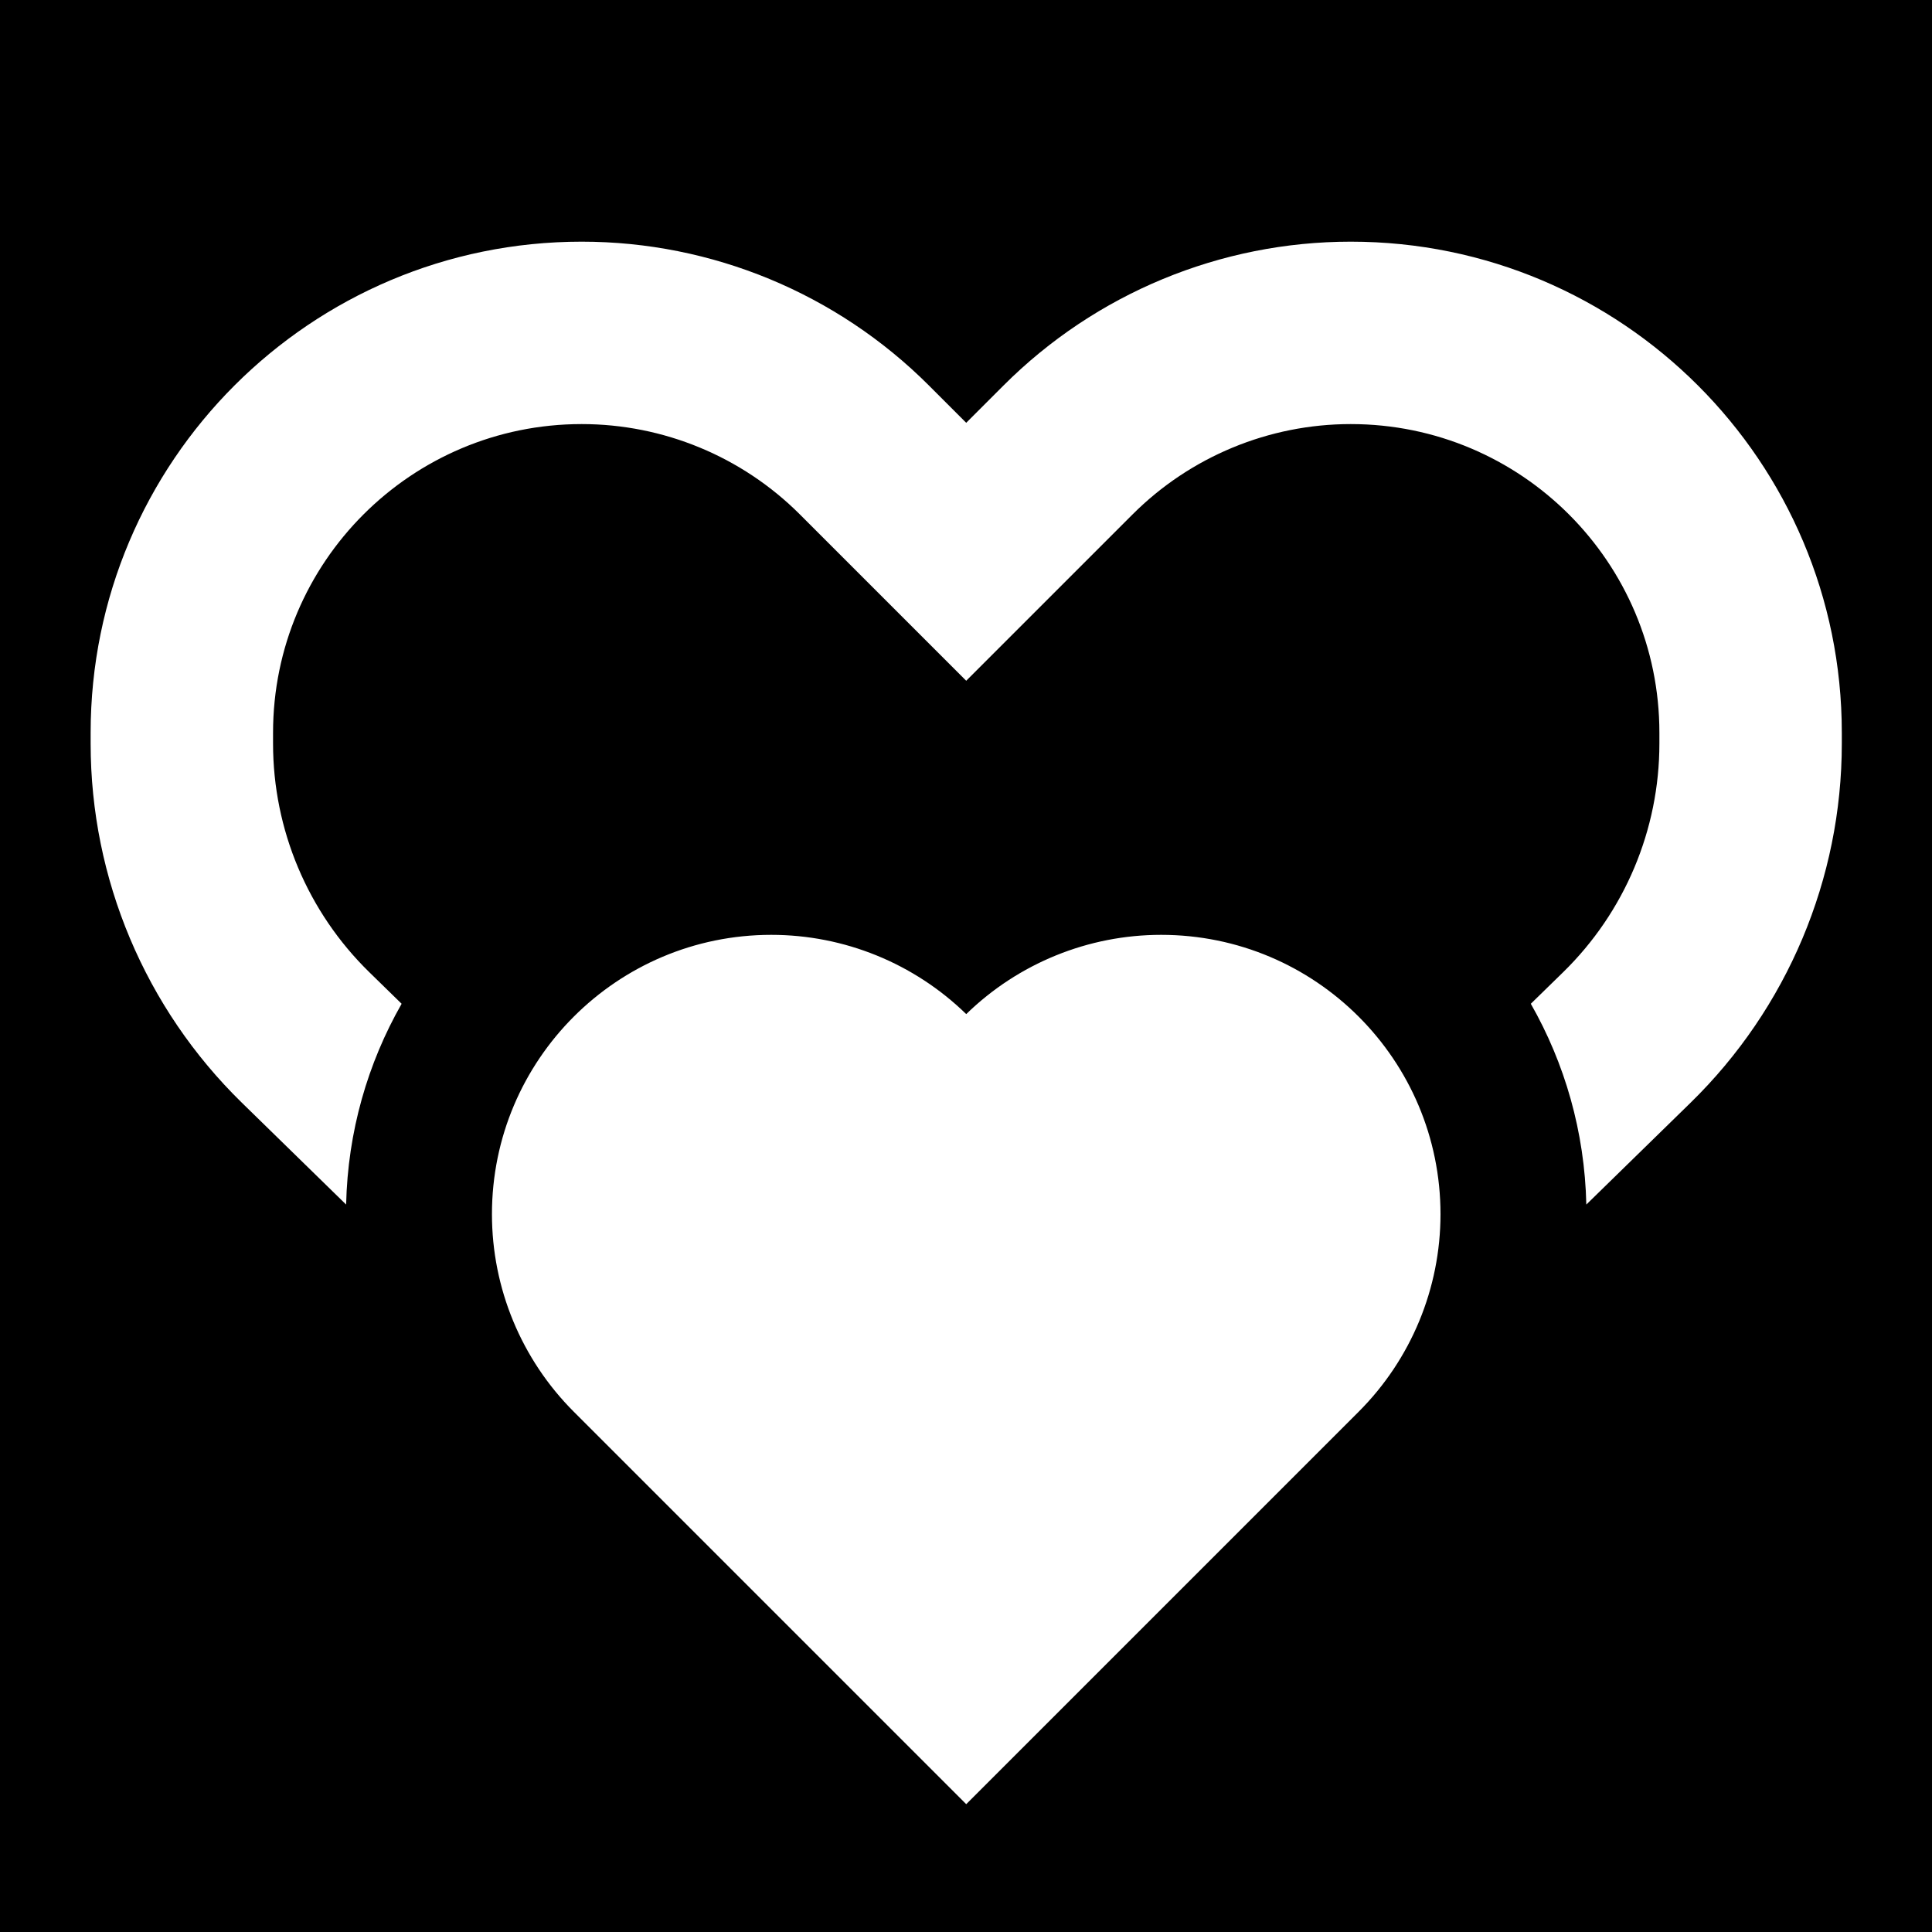 <svg width="512" height="512" viewBox="0 0 512 512" fill="none" xmlns="http://www.w3.org/2000/svg">
<rect width="512" height="512" fill="black"/>
<g filter="url(#filter0_d_5000_16218)">
<path fill-rule="evenodd" clip-rule="evenodd" d="M24.02 194.181C24.02 122.309 82.284 64.044 154.156 64.044C188.671 64.044 221.773 77.756 246.177 102.162L256.058 112.043L265.943 102.159C290.348 77.755 323.449 64.044 357.961 64.044C429.835 64.044 488.099 122.31 488.099 194.184V197.071C488.097 232.893 473.649 267.2 448.024 292.229L420.393 319.219C419.962 299.89 414.668 281.762 405.682 266.01L414.246 257.647C430.559 241.714 439.755 219.873 439.757 197.07V194.183C439.757 149.008 403.135 112.386 357.961 112.386C336.269 112.386 315.465 121.004 300.125 136.343L273.15 163.317L256.058 180.408L238.967 163.317L211.995 136.344C196.656 121.004 175.85 112.386 154.156 112.386C108.982 112.386 72.361 149.007 72.361 194.181V197.069C72.361 219.873 81.559 241.714 97.873 257.647L106.436 266.012C97.451 281.764 92.156 299.892 91.726 319.221L64.094 292.231C38.468 267.2 24.02 232.891 24.02 197.069V194.181ZM130.371 321.772C130.371 280.888 163.515 247.743 204.4 247.743C223.712 247.743 242.246 255.288 256.06 268.747C269.873 255.288 288.407 247.743 307.718 247.743C348.604 247.743 381.749 280.888 381.747 321.774C381.747 341.406 373.949 360.236 360.065 374.118L269.731 464.451L256.058 478.124L242.385 464.451L152.054 374.118C138.171 360.236 130.371 341.406 130.371 321.772Z" fill="white"/>
</g>
<defs>
<filter id="filter0_d_5000_16218" x="4.683" y="44.708" width="502.753" height="452.753" filterUnits="userSpaceOnUse" color-interpolation-filters="sRGB">
<feFlood flood-opacity="0" result="BackgroundImageFix"/>
<feColorMatrix in="SourceAlpha" type="matrix" values="0 0 0 0 0 0 0 0 0 0 0 0 0 0 0 0 0 0 127 0" result="hardAlpha"/>
<feOffset/>
<feGaussianBlur stdDeviation="9.668"/>
<feComposite in2="hardAlpha" operator="out"/>
<feColorMatrix type="matrix" values="0 0 0 0 0.031 0 0 0 0 0.239 0 0 0 0 0.467 0 0 0 1 0"/>
<feBlend mode="normal" in2="BackgroundImageFix" result="effect1_dropShadow_5000_16218"/>
<feBlend mode="normal" in="SourceGraphic" in2="effect1_dropShadow_5000_16218" result="shape"/>
</filter>
</defs>
</svg>
